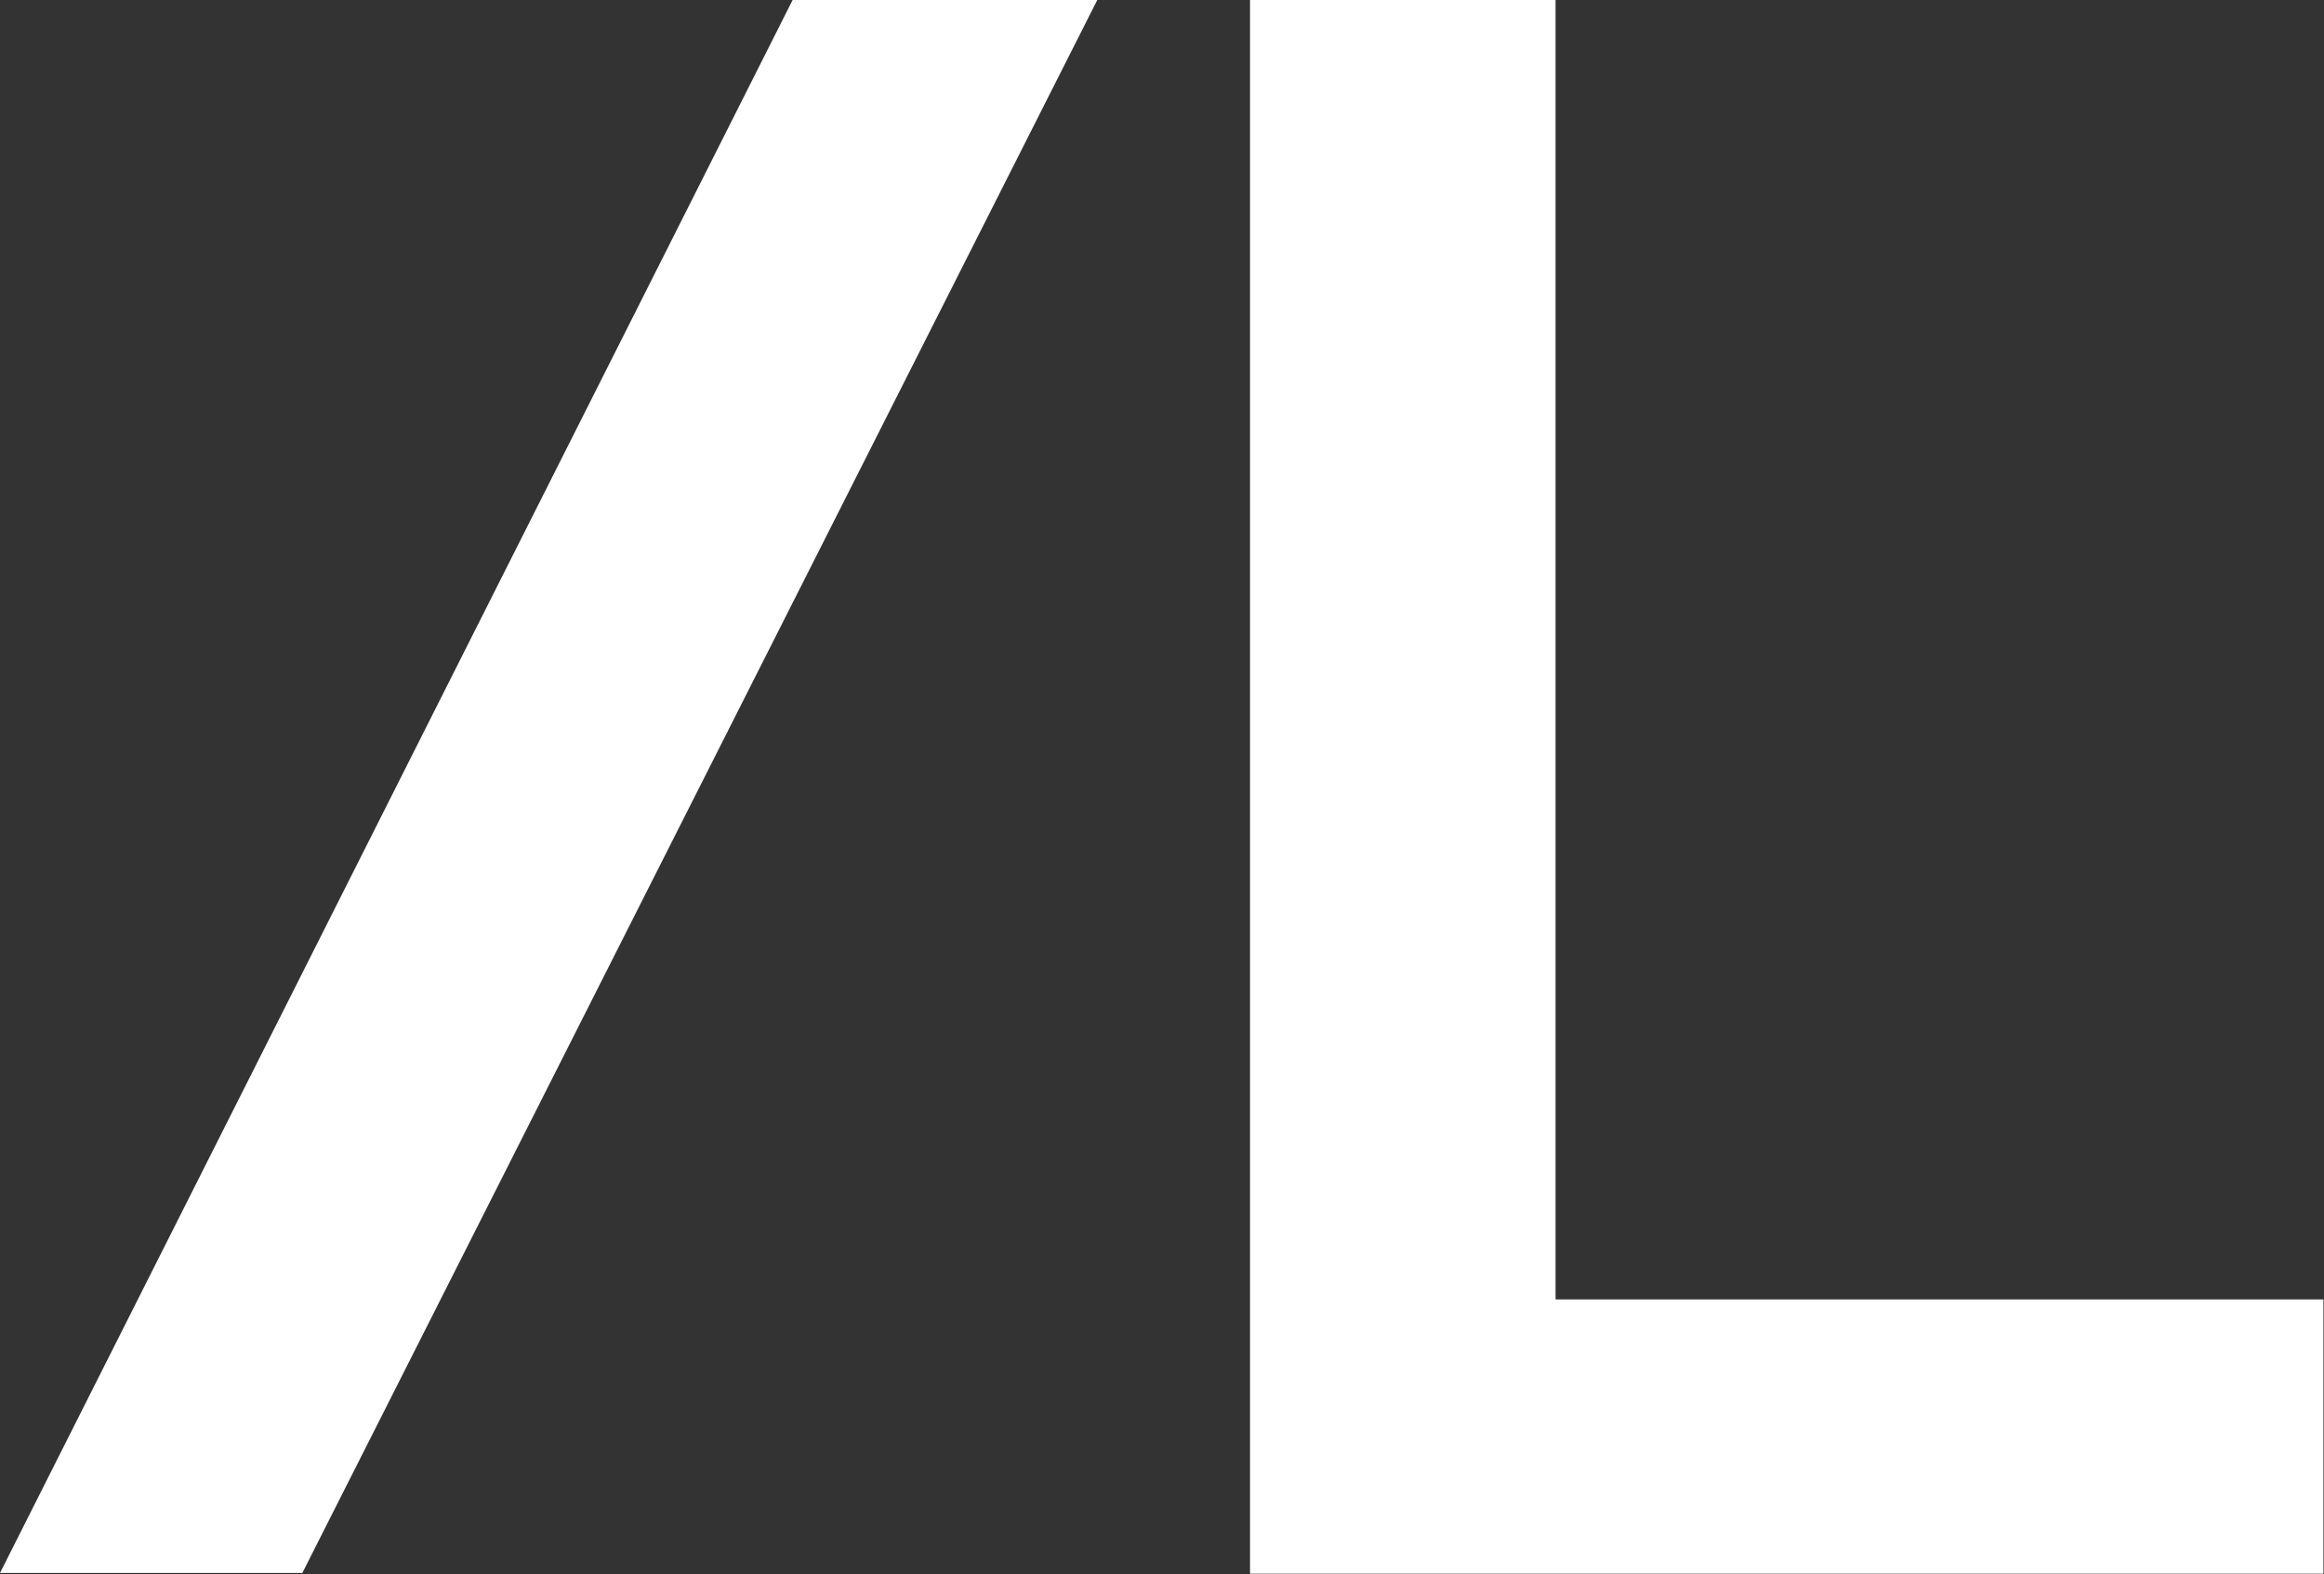 <svg version="1.2" xmlns="http://www.w3.org/2000/svg" viewBox="0 0 1605 1087" width="1605" height="1087">
	<rect x="0" y="0" width="1605" height="1087" fill="#333333" stroke="none"/>
	<title>RAMP</title>
	<style>
		.s0 { fill: #ffffff } 
	</style>
	<path id="Layer" class="s0" d="m0 1086.2l547.4-1086.2h210.4l-549 1086.2zm1074.3-188.9h530.3v189.4h-741.3v-1086.7h211z"/>
</svg>